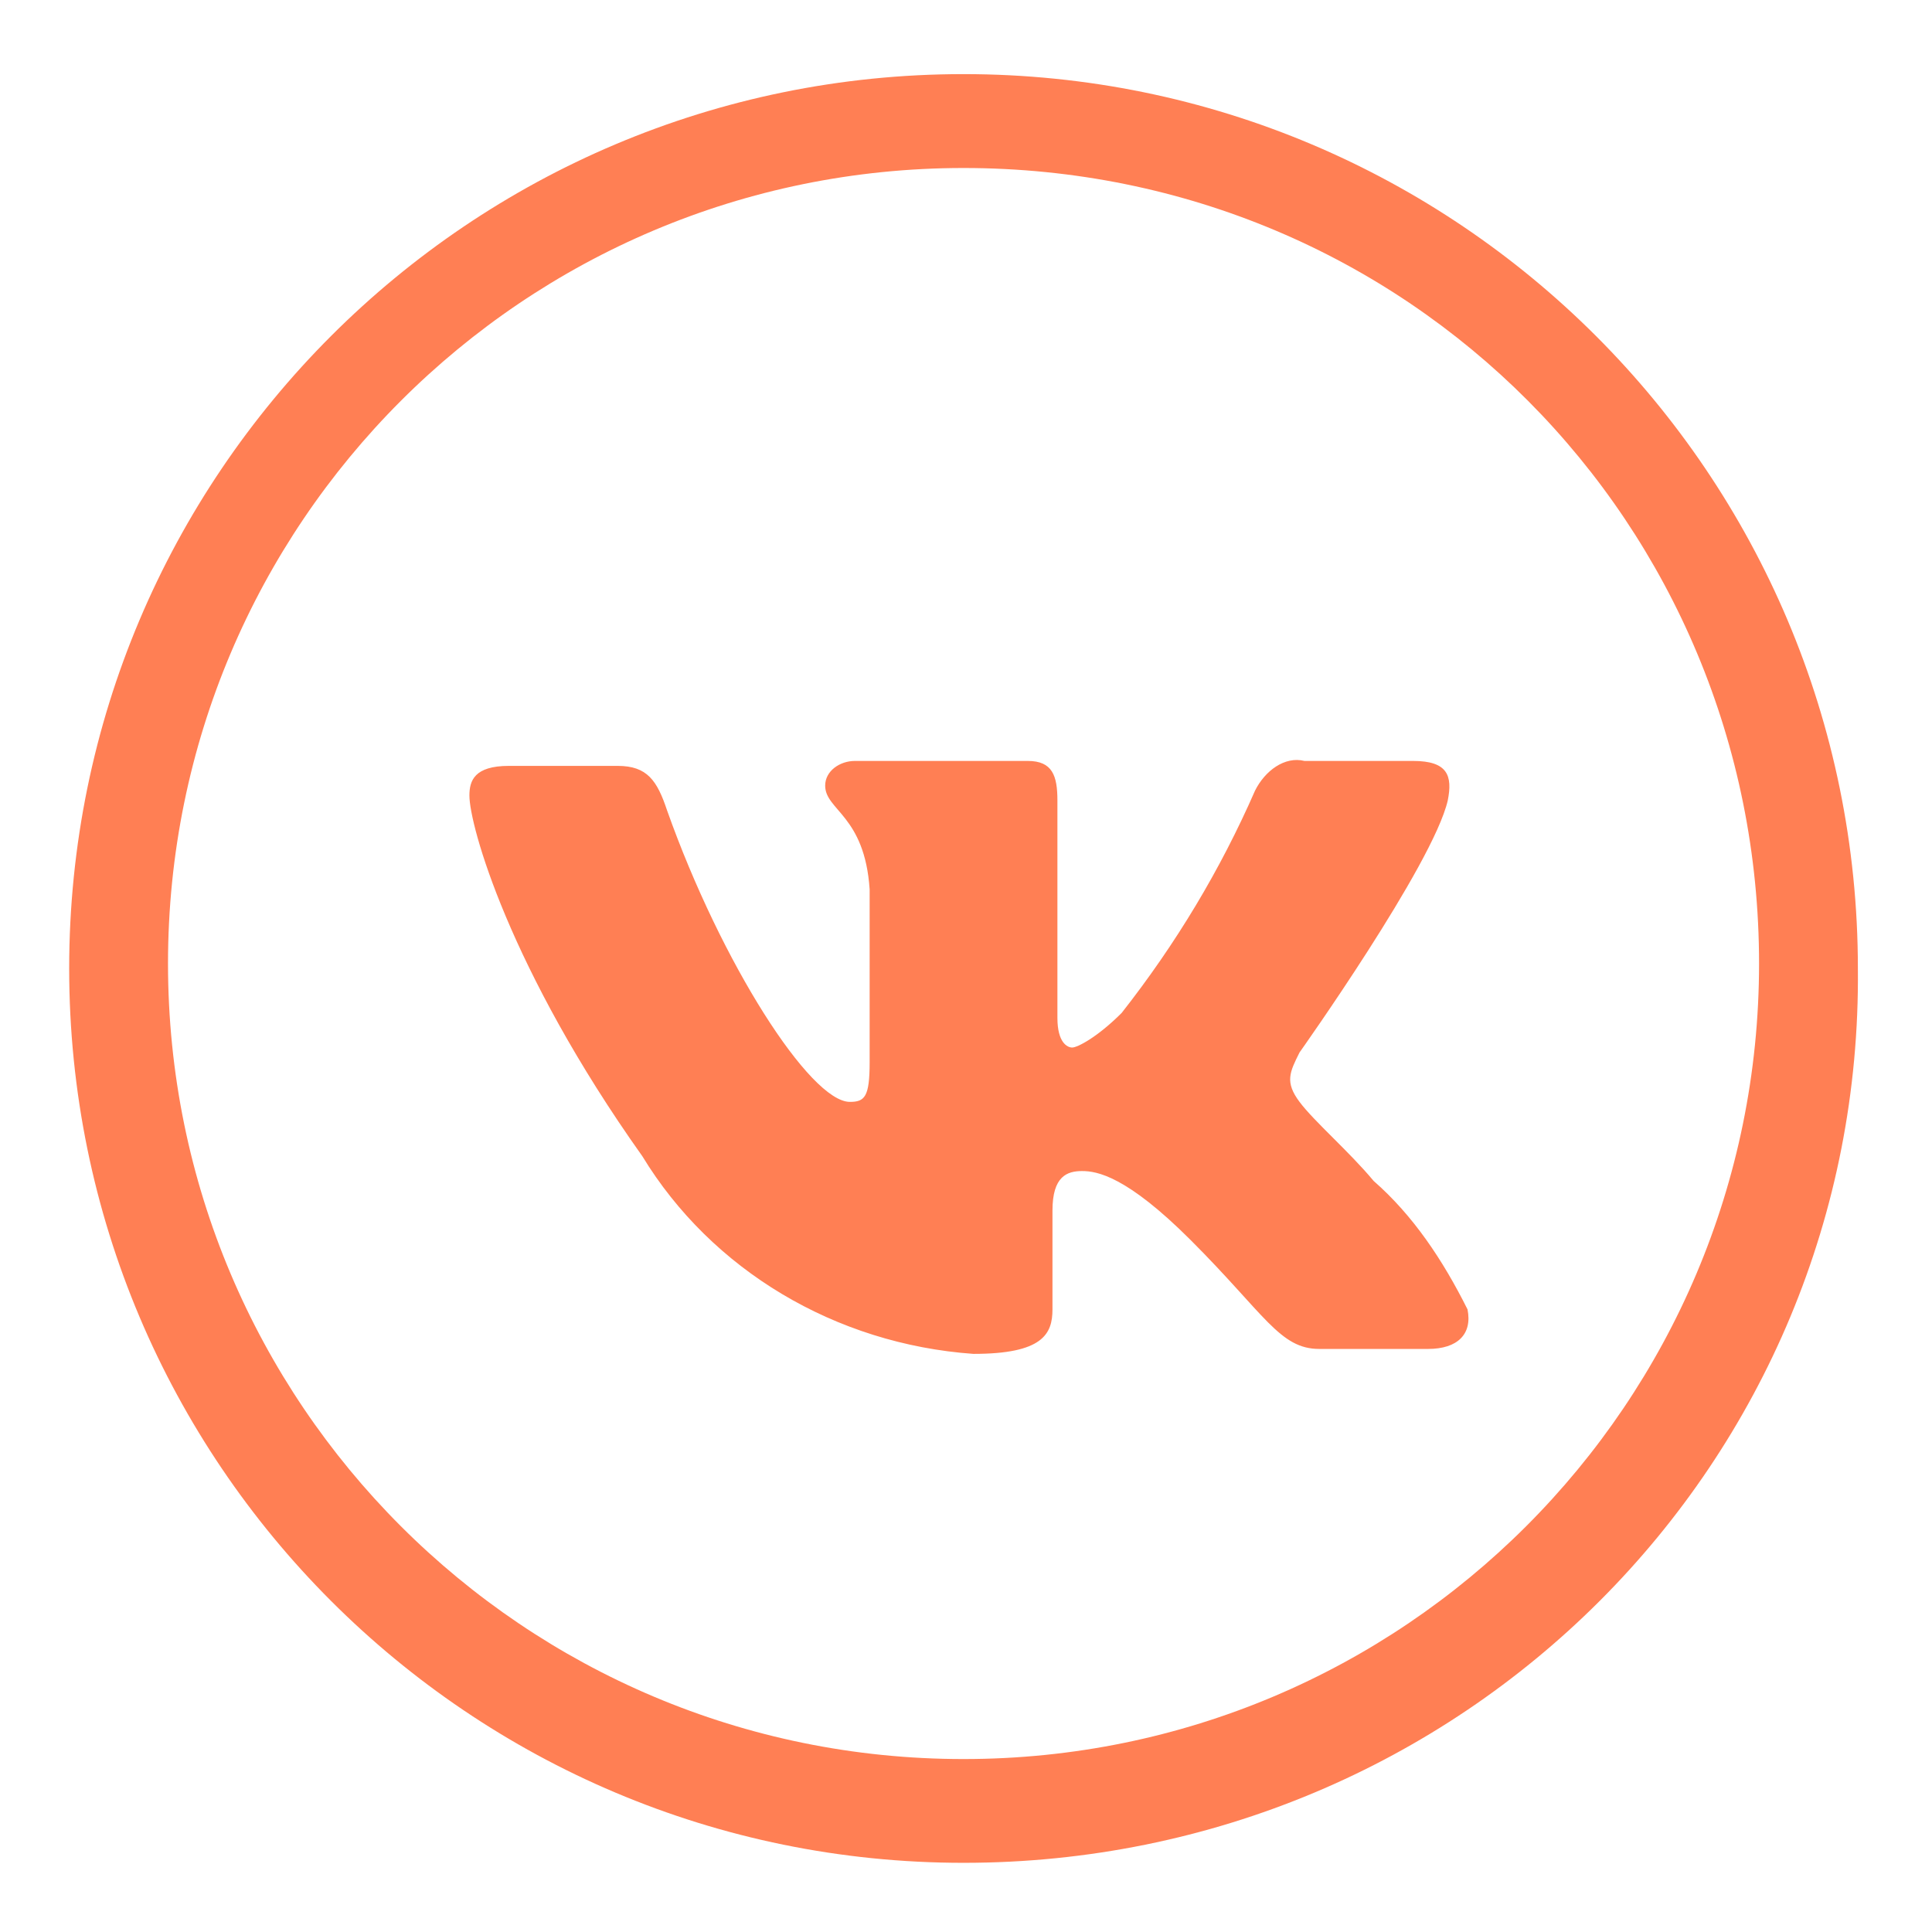 <?xml version="1.0" encoding="UTF-8"?> <!-- Generator: Adobe Illustrator 24.0.3, SVG Export Plug-In . SVG Version: 6.00 Build 0) --> <svg xmlns="http://www.w3.org/2000/svg" xmlns:xlink="http://www.w3.org/1999/xlink" id="Слой_1" x="0px" y="0px" viewBox="0 0 39.1 39.1" style="enable-background:new 0 0 39.1 39.1;" xml:space="preserve"> <style type="text/css"> .st0{fill-rule:evenodd;clip-rule:evenodd;fill:#FF7F54;} .st1{fill:#FF7F54;} </style> <title>Ресурс 208</title> <g> <path class="st0" d="M28.9,27.3h-2.2c-0.8,0-1.1-0.7-2.6-2.2c-1.3-1.3-1.9-1.4-2.2-1.4s-0.6,0.1-0.6,0.8v2c0,0.5-0.2,0.9-1.6,0.9 c-2.8-0.2-5.3-1.7-6.7-4c-2.7-3.8-3.5-6.7-3.5-7.3c0-0.3,0.1-0.6,0.8-0.6h2.2c0.6,0,0.8,0.3,1,0.9c1.1,3.1,2.9,5.9,3.7,5.9 c0.3,0,0.4-0.1,0.4-0.8V18c-0.1-1.5-0.9-1.6-0.9-2.1c0-0.3,0.3-0.5,0.6-0.5l0,0h3.5c0.5,0,0.6,0.3,0.6,0.8v4.4 c0,0.5,0.2,0.6,0.3,0.6s0.5-0.2,1-0.7c1.1-1.4,2-2.9,2.7-4.5c0.2-0.4,0.6-0.7,1-0.6h2.2c0.7,0,0.8,0.3,0.7,0.8 c-0.3,1.3-3,5.1-3,5.1c-0.2,0.4-0.3,0.6,0,1s1,1,1.5,1.6c0.8,0.7,1.4,1.6,1.9,2.6C29.8,27,29.5,27.3,28.9,27.3z"></path> </g> <g> <path class="st1" d="M19.5,37.7c-10,0-18.1-8.1-18.1-18.1c0-10,8.1-18.1,18.1-18.1c10,0,18.1,8.1,18.1,18.1 C37.7,29.6,29.6,37.7,19.5,37.7z M19.5,3.4c-8.9,0-16.1,7.2-16.1,16.1s7.2,16.1,16.1,16.1s16.1-7.2,16.1-16.1S28.5,3.4,19.5,3.4z"></path> </g> </svg> 